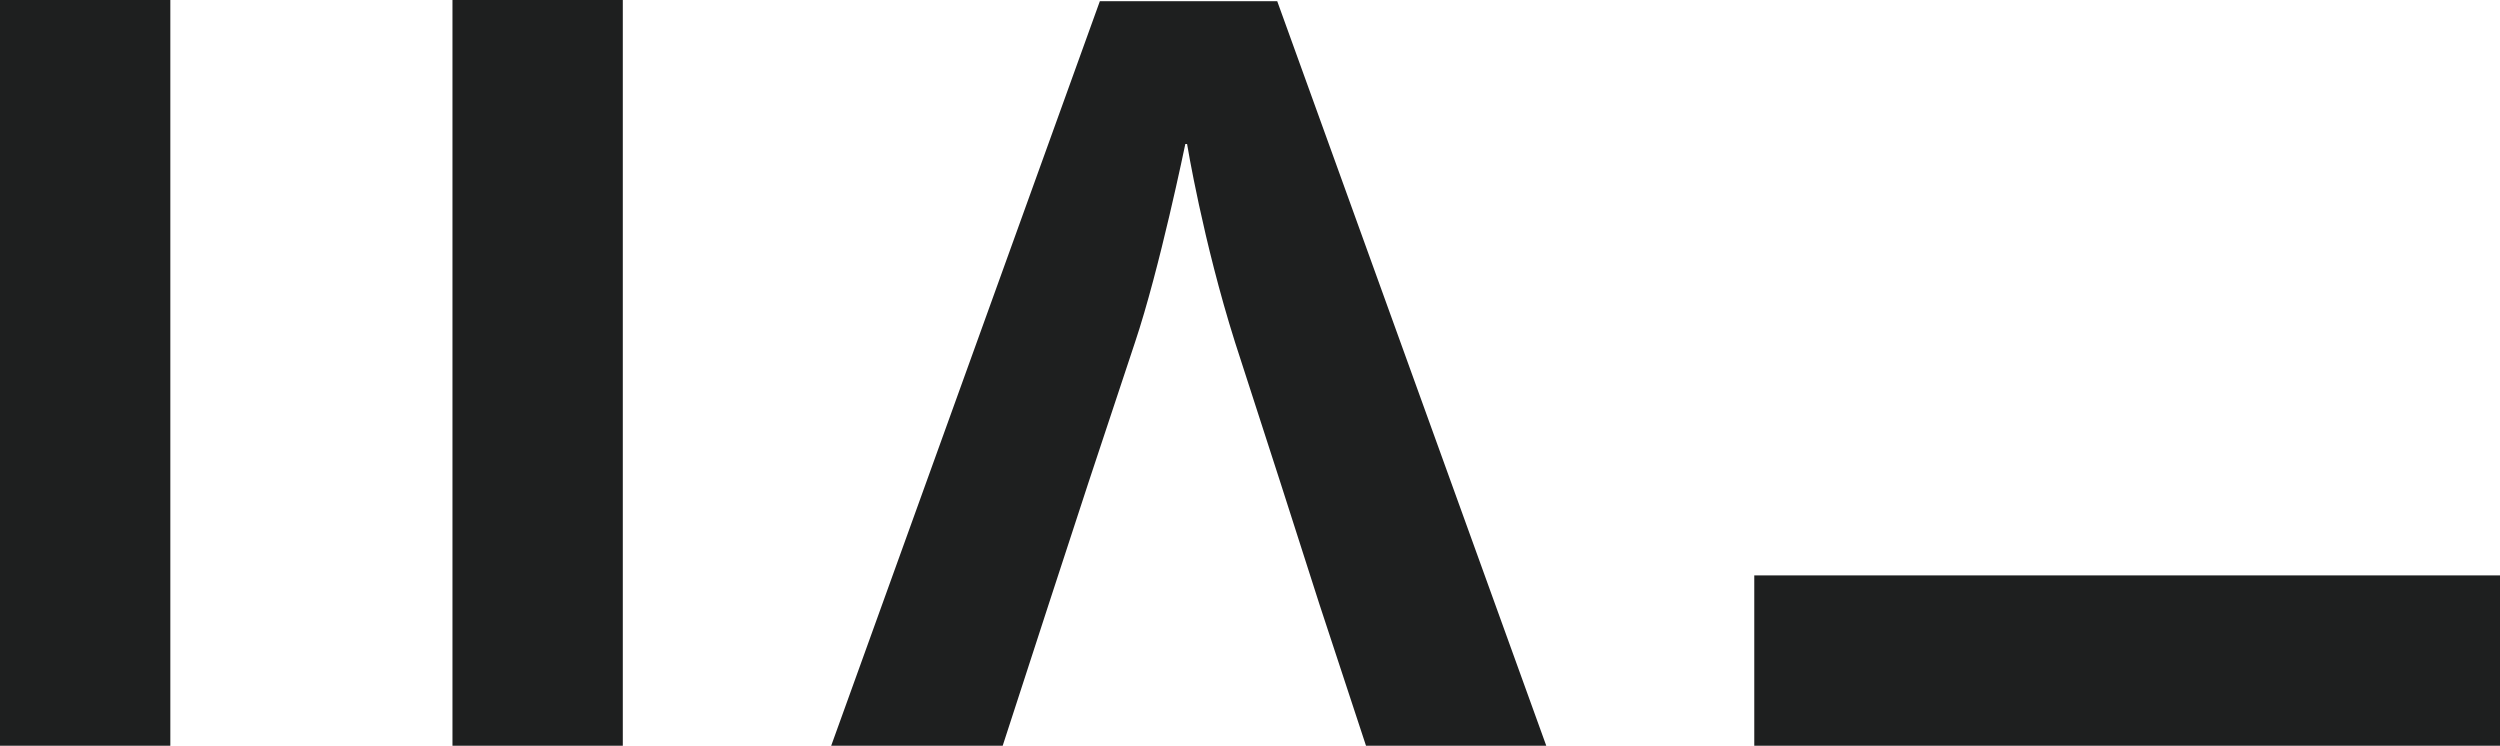 <?xml version="1.0" encoding="utf-8"?>
<!-- Generator: $$$/GeneralStr/196=Adobe Illustrator 27.6.0, SVG Export Plug-In . SVG Version: 6.00 Build 0)  -->
<svg version="1.1" id="Ebene_1" xmlns="http://www.w3.org/2000/svg" xmlns:xlink="http://www.w3.org/1999/xlink" x="0px" y="0px"
	 viewBox="0 0 427.1 127.4" style="enable-background:new 0 0 427.1 127.4;" xml:space="preserve">
<style type="text/css">
	.st0{fill:#1E1F1F;}
</style>
<g>
	<path class="st0" d="M29.1,127.4H0V0h29.1V127.4z M77.3,0h29.1v127.4H77.3V0z"/>
</g>
<g>
	<path class="st0" d="M427.1,98.3v29.1H299.7V98.3H427.1z"/>
</g>
<g>
	<path class="st0" d="M179.2,103.1l-7.9,24.3h-29.3L187.9,0.2h30.3l46,127.3h-30.8l-8-24.3l-6.7-20.9L211,58.5
		c-5.5-17.4-8.2-33.9-8.2-33.9h-0.3c0,0-4.4,21.4-8.6,33.9L186,82.3L179.2,103.1z"/>
</g>
</svg>
